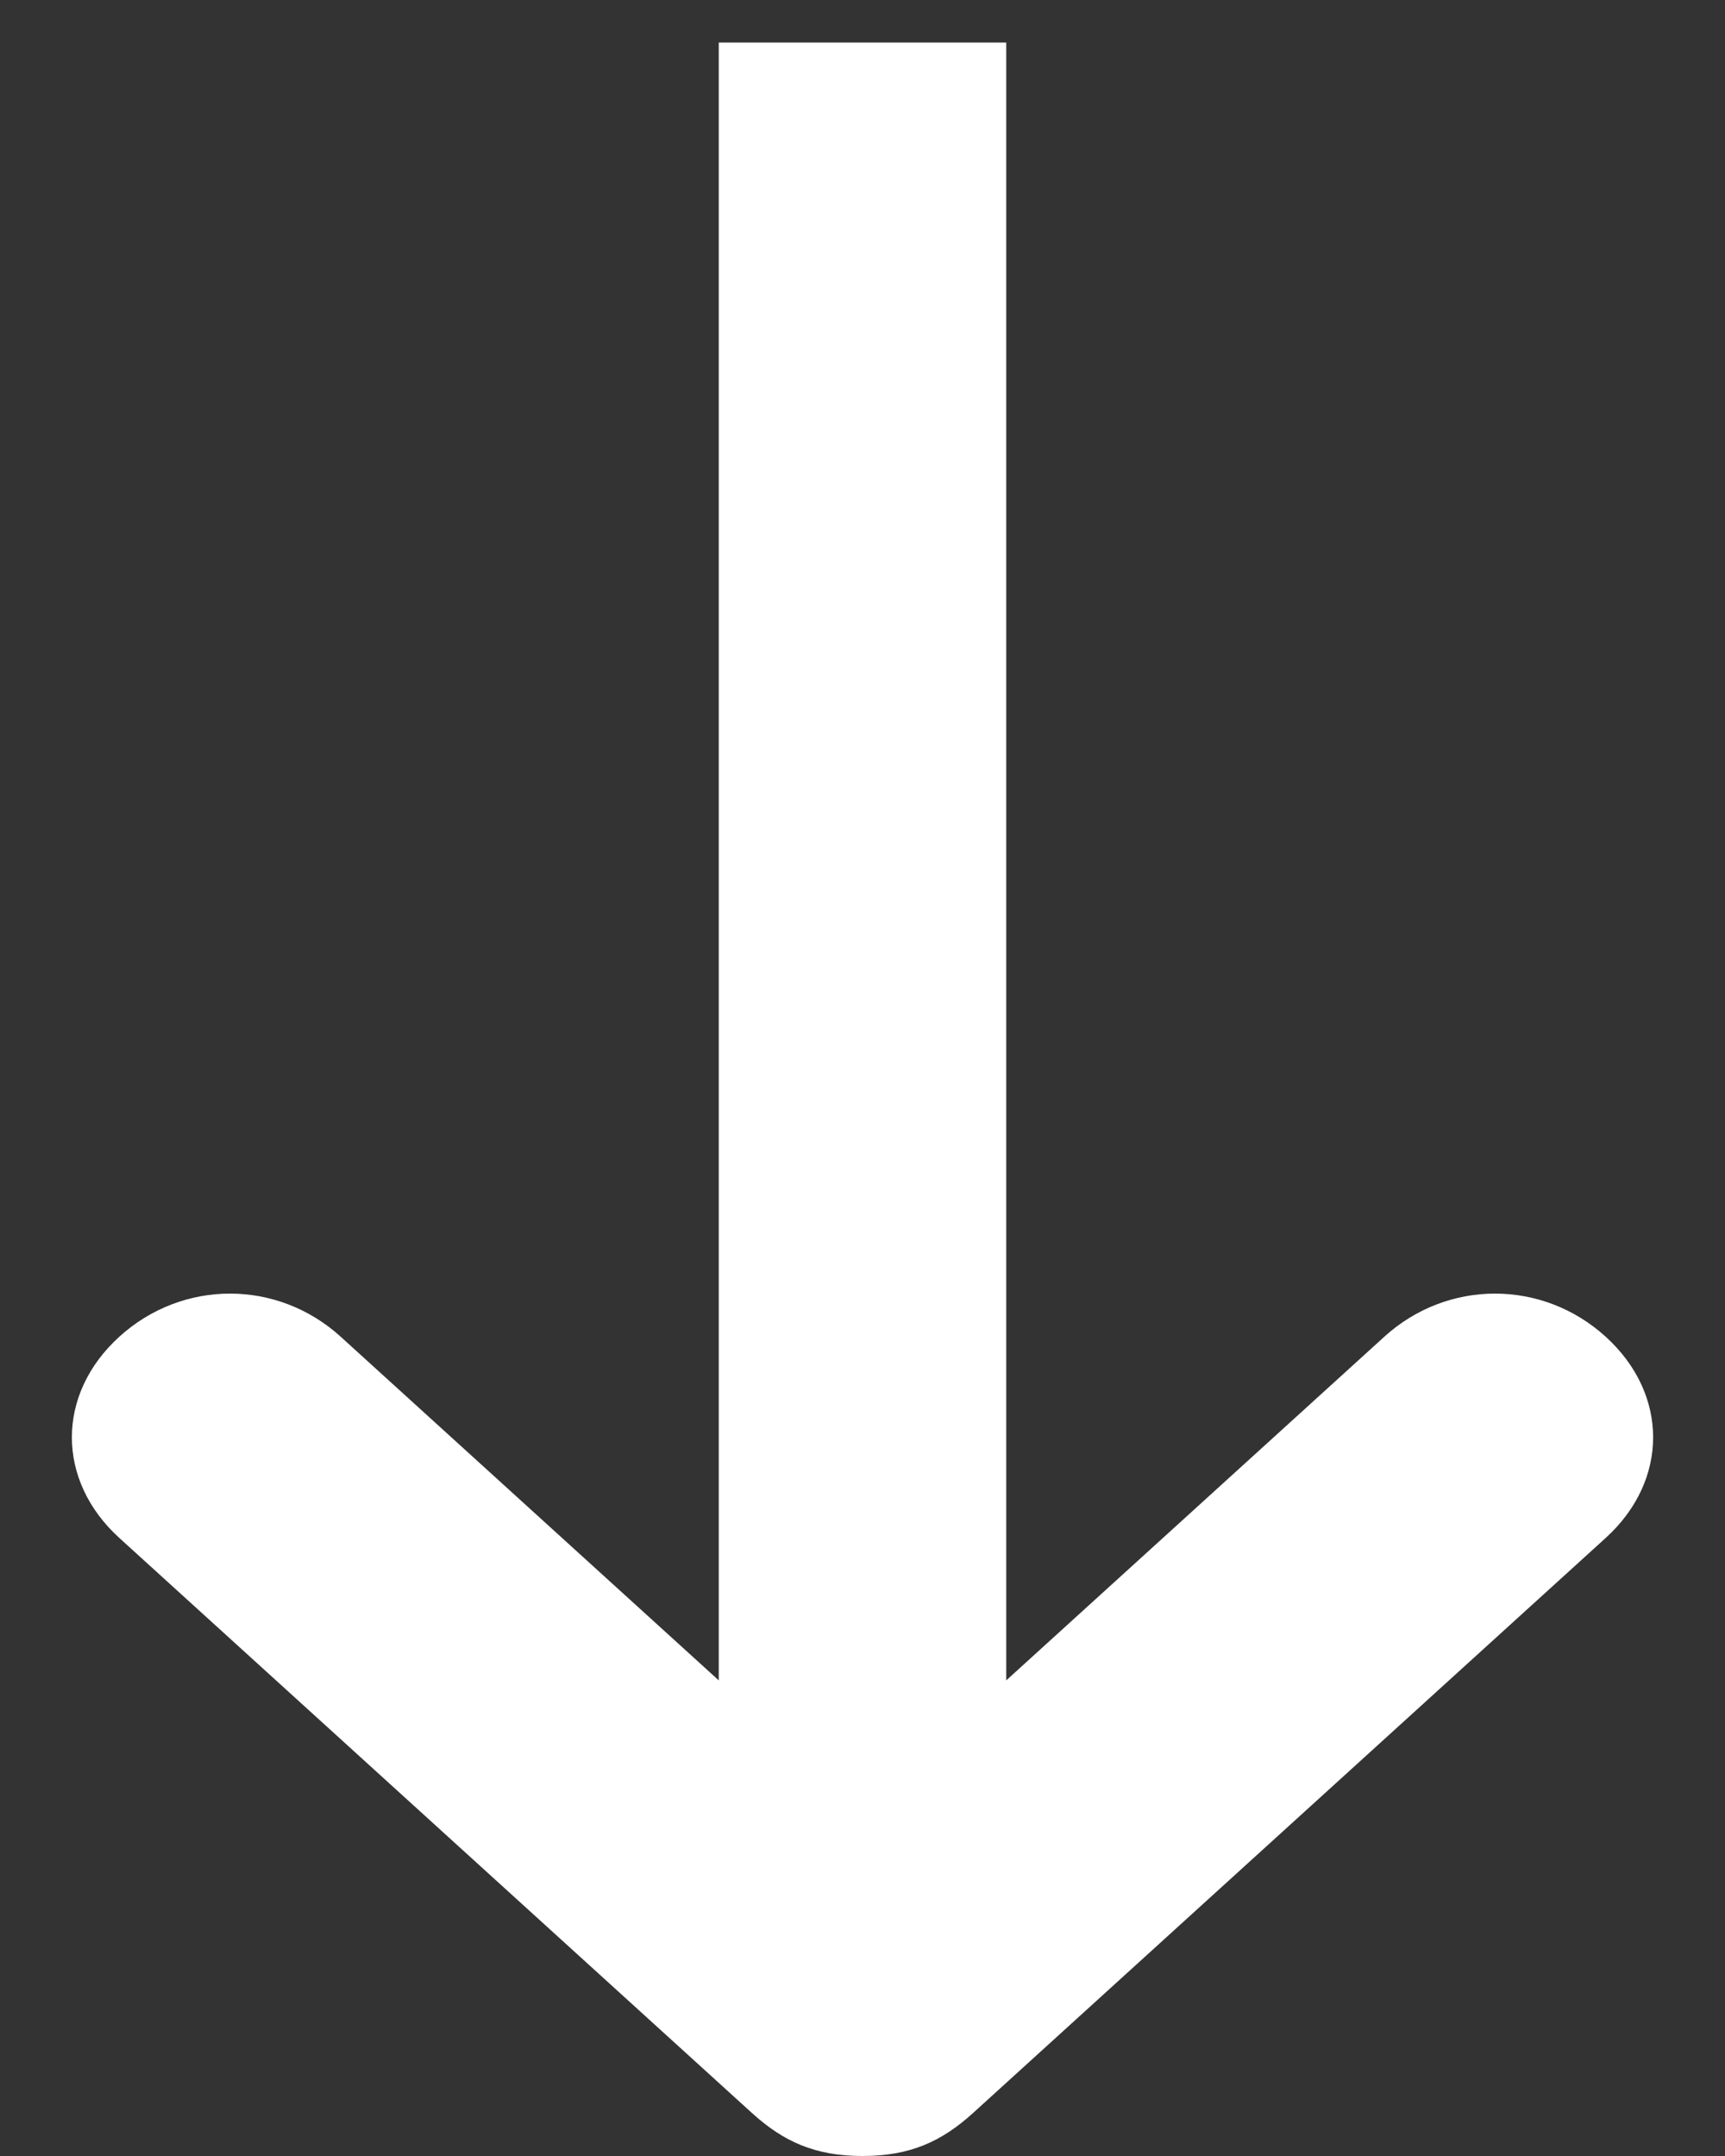 <svg xmlns="http://www.w3.org/2000/svg" width="12" height="15" viewBox="0 0 12 15"><rect x="0" y="0" width="12" height="15" fill="#333333" stroke="none"/><g><g><g><g><path fill="#fff" d="M6 15c.33 0 .55-.1.77-.3l4.4-4c.44-.4.44-1 0-1.4-.44-.4-1.1-.4-1.54 0L6 12.6 2.37 9.3c-.44-.4-1.1-.4-1.54 0-.44.4-.44 1 0 1.4l4.4 4c.22.2.44.3.77.3z"/></g></g><g><path fill="none" stroke="#fff" stroke-miterlimit="20" stroke-width="2" d="M6 .296v13.516"/></g></g></g></svg>